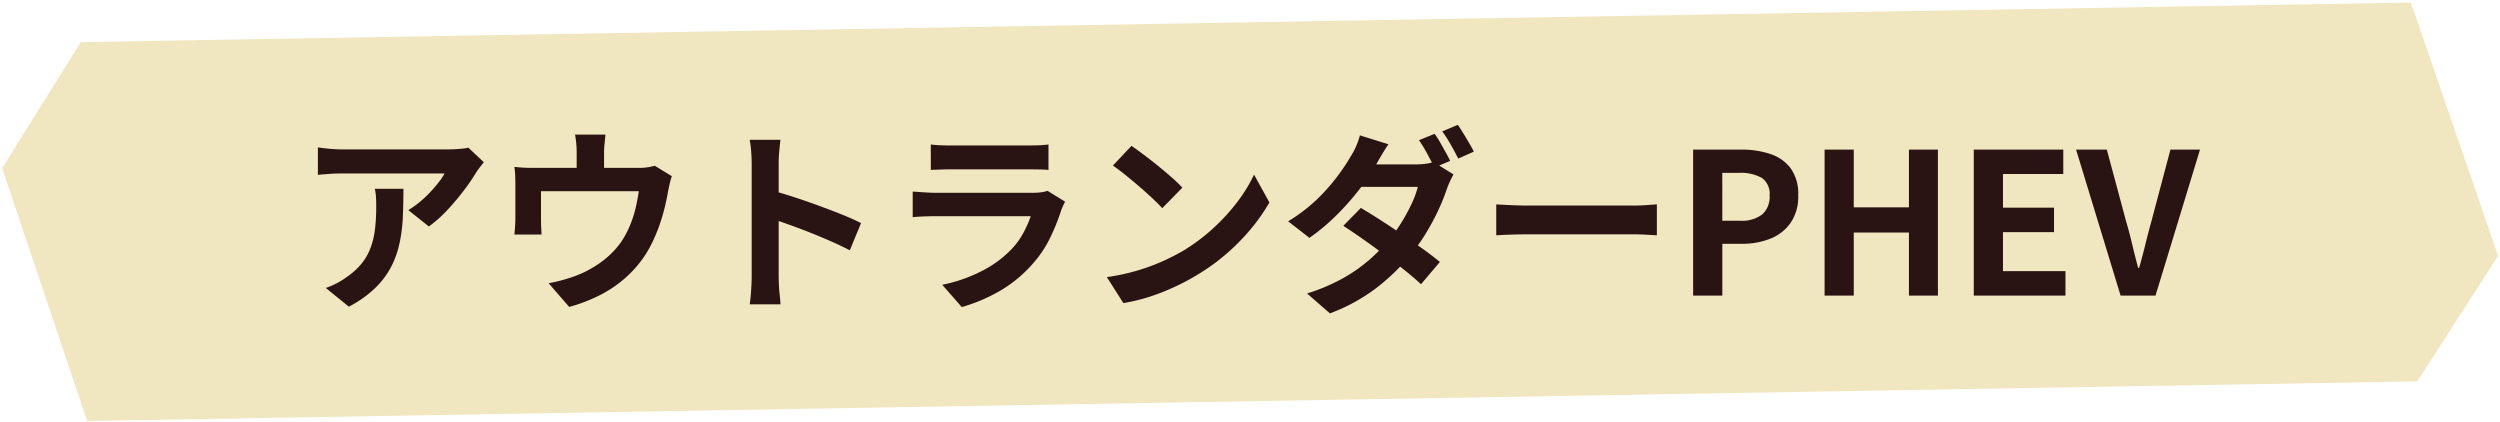 <svg xmlns="http://www.w3.org/2000/svg" width="304.441" height="51.427" viewBox="0 0 304.441 51.427"><g data-name="グループ 53555"><path data-name="パス 62083" d="M9.835 5.13L293.585.308l10.627 30.848-9.843 15.286-283.75 4.824L.257 20.479z" fill="#f0e6bf"/><path data-name="パス 75153" d="M58.92 19.753q-.192.24-.48.612t-.456.636a23.642 23.642 0 01-1.464 2.148 30.25 30.25 0 01-2.016 2.4 15.147 15.147 0 01-2.28 2.028l-2.5-1.992a11.523 11.523 0 001.416-1.008 13.25 13.25 0 001.284-1.212q.588-.636 1.032-1.212a7.346 7.346 0 00.684-1.032h-12.5q-.744 0-1.416.048t-1.512.12v-3.336q.7.1 1.44.168t1.488.072h12.936q.336 0 .816-.024t.948-.072a3.487 3.487 0 00.684-.12zm-9.792 3.24q0 1.776-.072 3.432a19.3 19.3 0 01-.4 3.18 11.436 11.436 0 01-1.028 2.896 10.237 10.237 0 01-1.956 2.588 13.7 13.7 0 01-3.192 2.256l-2.808-2.28a9.412 9.412 0 001.228-.516 8.784 8.784 0 001.3-.8 8.538 8.538 0 001.86-1.68 6.907 6.907 0 001.084-1.936 9.909 9.909 0 00.528-2.28 23.422 23.422 0 00.144-2.7q0-.552-.024-1.068a6.95 6.95 0 00-.144-1.092zm24.6-6.6q-.072.768-.12 1.236a9.528 9.528 0 00-.048.972v3.456h-3.336v-3.456q0-.5-.036-.972t-.156-1.236zm8.088 5.064a7.528 7.528 0 00-.276.972q-.132.588-.2.948-.144.84-.348 1.7t-.48 1.728q-.276.864-.624 1.7t-.788 1.664a13.522 13.522 0 01-2.432 3.192 14.552 14.552 0 01-3.348 2.44 19.073 19.073 0 01-4.008 1.572l-2.5-2.88q.816-.144 1.728-.4t1.656-.54a13.158 13.158 0 002-.972 11.967 11.967 0 001.892-1.38 10.112 10.112 0 001.56-1.752 11.2 11.2 0 001.032-1.908 13.6 13.6 0 00.7-2.112 21.51 21.51 0 00.408-2.148H65.88v3.5q0 .408.024.912t.048.864H62.64q.048-.456.084-1t.036-1.02v-4.152q0-.408-.024-1.02a8.5 8.5 0 00-.1-1.044q.624.072 1.2.1t1.248.024h12.652a7.1 7.1 0 001.212-.084 6.8 6.8 0 00.78-.18zm9.72 12.244v-13.8q0-.624-.06-1.44a12.593 12.593 0 00-.18-1.44h3.744q-.072.624-.144 1.38t-.072 1.5v13.8q0 .336.024.948t.1 1.26q.072.648.1 1.152H91.3q.1-.72.168-1.68t.068-1.68zM94.1 23.233q1.2.312 2.688.8t3 1.044q1.512.552 2.844 1.092t2.22 1l-1.364 3.312q-1.008-.528-2.232-1.068t-2.484-1.044q-1.26-.5-2.472-.936t-2.2-.768zm19.248-5.64a11.412 11.412 0 001.2.1q.7.024 1.3.024h9.24q.552 0 1.32-.024a11.9 11.9 0 001.272-.1v3.1q-.48-.048-1.236-.06t-1.4-.012h-9.196q-.576 0-1.26.024t-1.236.048zm16.352 6.96q-.12.24-.252.528t-.2.48a26.433 26.433 0 01-1.388 3.44 13.565 13.565 0 01-2.172 3.2 15.811 15.811 0 01-4.032 3.284 20.519 20.519 0 01-4.536 1.908l-2.376-2.712a18.806 18.806 0 004.824-1.68 13.45 13.45 0 003.48-2.52 9.282 9.282 0 001.552-2.08 13.855 13.855 0 00.924-2.076h-11.596q-.432 0-1.224.024t-1.56.1v-3.12l1.5.1q.732.048 1.284.048h11.88a6.9 6.9 0 001.044-.072 3.417 3.417 0 00.708-.168zm8.088-6.792q.624.432 1.464 1.056t1.74 1.356q.9.732 1.692 1.428a16.742 16.742 0 011.3 1.248l-2.448 2.5q-.456-.5-1.2-1.2t-1.616-1.448q-.864-.744-1.7-1.416t-1.492-1.124zm-3 15.984a25.417 25.417 0 003.524-.744 24.6 24.6 0 003.072-1.1 27.932 27.932 0 002.592-1.3 23.209 23.209 0 003.744-2.784 23.865 23.865 0 002.976-3.252 18.4 18.4 0 002.016-3.3l1.872 3.384a22.346 22.346 0 01-2.244 3.216 25.827 25.827 0 01-3.012 3.06 25.087 25.087 0 01-3.624 2.6 27.215 27.215 0 01-2.64 1.4 26.993 26.993 0 01-2.988 1.184 22.526 22.526 0 01-3.276.8zM174.7 16.301a9.112 9.112 0 01.66 1.02q.348.612.684 1.212t.552 1.056l-1.92.816q-.36-.744-.876-1.692a18.461 18.461 0 00-1-1.644zm2.832-1.1q.312.456.684 1.068t.72 1.2q.348.588.54 1l-1.9.84q-.384-.768-.912-1.7a14.874 14.874 0 00-1.032-1.608zm-11.812 10.12q1.1.648 2.424 1.5t2.656 1.764q1.332.912 2.52 1.764t2.024 1.552l-2.3 2.712q-.792-.744-1.956-1.68t-2.512-1.932q-1.344-1-2.64-1.908t-2.352-1.592zm11.28-4.08q-.192.336-.408.8t-.384.924a23.75 23.75 0 01-.972 2.448 28.9 28.9 0 01-1.452 2.76 23.761 23.761 0 01-1.92 2.76 25.836 25.836 0 01-4.08 4 21.985 21.985 0 01-5.832 3.228l-2.784-2.424a22.955 22.955 0 004.344-1.836 19.12 19.12 0 003.216-2.244 22.291 22.291 0 002.376-2.4 17.427 17.427 0 001.536-2.124 22.822 22.822 0 001.26-2.316 10.861 10.861 0 00.756-2.064h-8.112l1.1-2.736h6.84a8.806 8.806 0 001.116-.072 4.752 4.752 0 00.972-.216zm-7.92-3.672q-.432.624-.852 1.344t-.636 1.1a25.169 25.169 0 01-2.052 3.048 32.122 32.122 0 01-2.808 3.168 24.448 24.448 0 01-3.276 2.736l-2.592-2.016a20.026 20.026 0 003.588-2.748 23.547 23.547 0 002.472-2.808 25.252 25.252 0 001.6-2.412 7.947 7.947 0 00.612-1.164 7.89 7.89 0 00.468-1.332zm13.128 7.32l1.1.06q.672.036 1.4.06t1.356.024h12.896q.84 0 1.584-.06t1.224-.084v3.768l-1.224-.072q-.816-.048-1.584-.048h-12.888q-1.032 0-2.112.036t-1.752.084zm23.976 11.112V18.217h5.832a11.083 11.083 0 013.54.528 5.082 5.082 0 012.5 1.74 5.362 5.362 0 01.924 3.324 5.625 5.625 0 01-.924 3.324 5.446 5.446 0 01-2.472 1.932 9.2 9.2 0 01-3.468.624h-2.376v6.312zm3.552-9.12h2.136a4.115 4.115 0 002.724-.768 2.861 2.861 0 00.9-2.3 2.358 2.358 0 00-.948-2.148 5.2 5.2 0 00-2.8-.612h-2.016zm12.456 9.12V18.217h3.552v7.032h6.72v-7.032h3.528v17.784h-3.528v-7.68h-6.72v7.68zm18.168 0V18.217h10.9v2.976h-7.344v4.1h6.216v2.976h-6.216v4.752h7.608v2.98zm17.88 0l-5.424-17.784h3.744l2.328 8.664q.432 1.464.756 2.844t.732 2.892h.12q.432-1.512.768-2.892t.744-2.844l2.3-8.664h3.6l-5.42 17.784z" fill="#291313"/></g></svg>